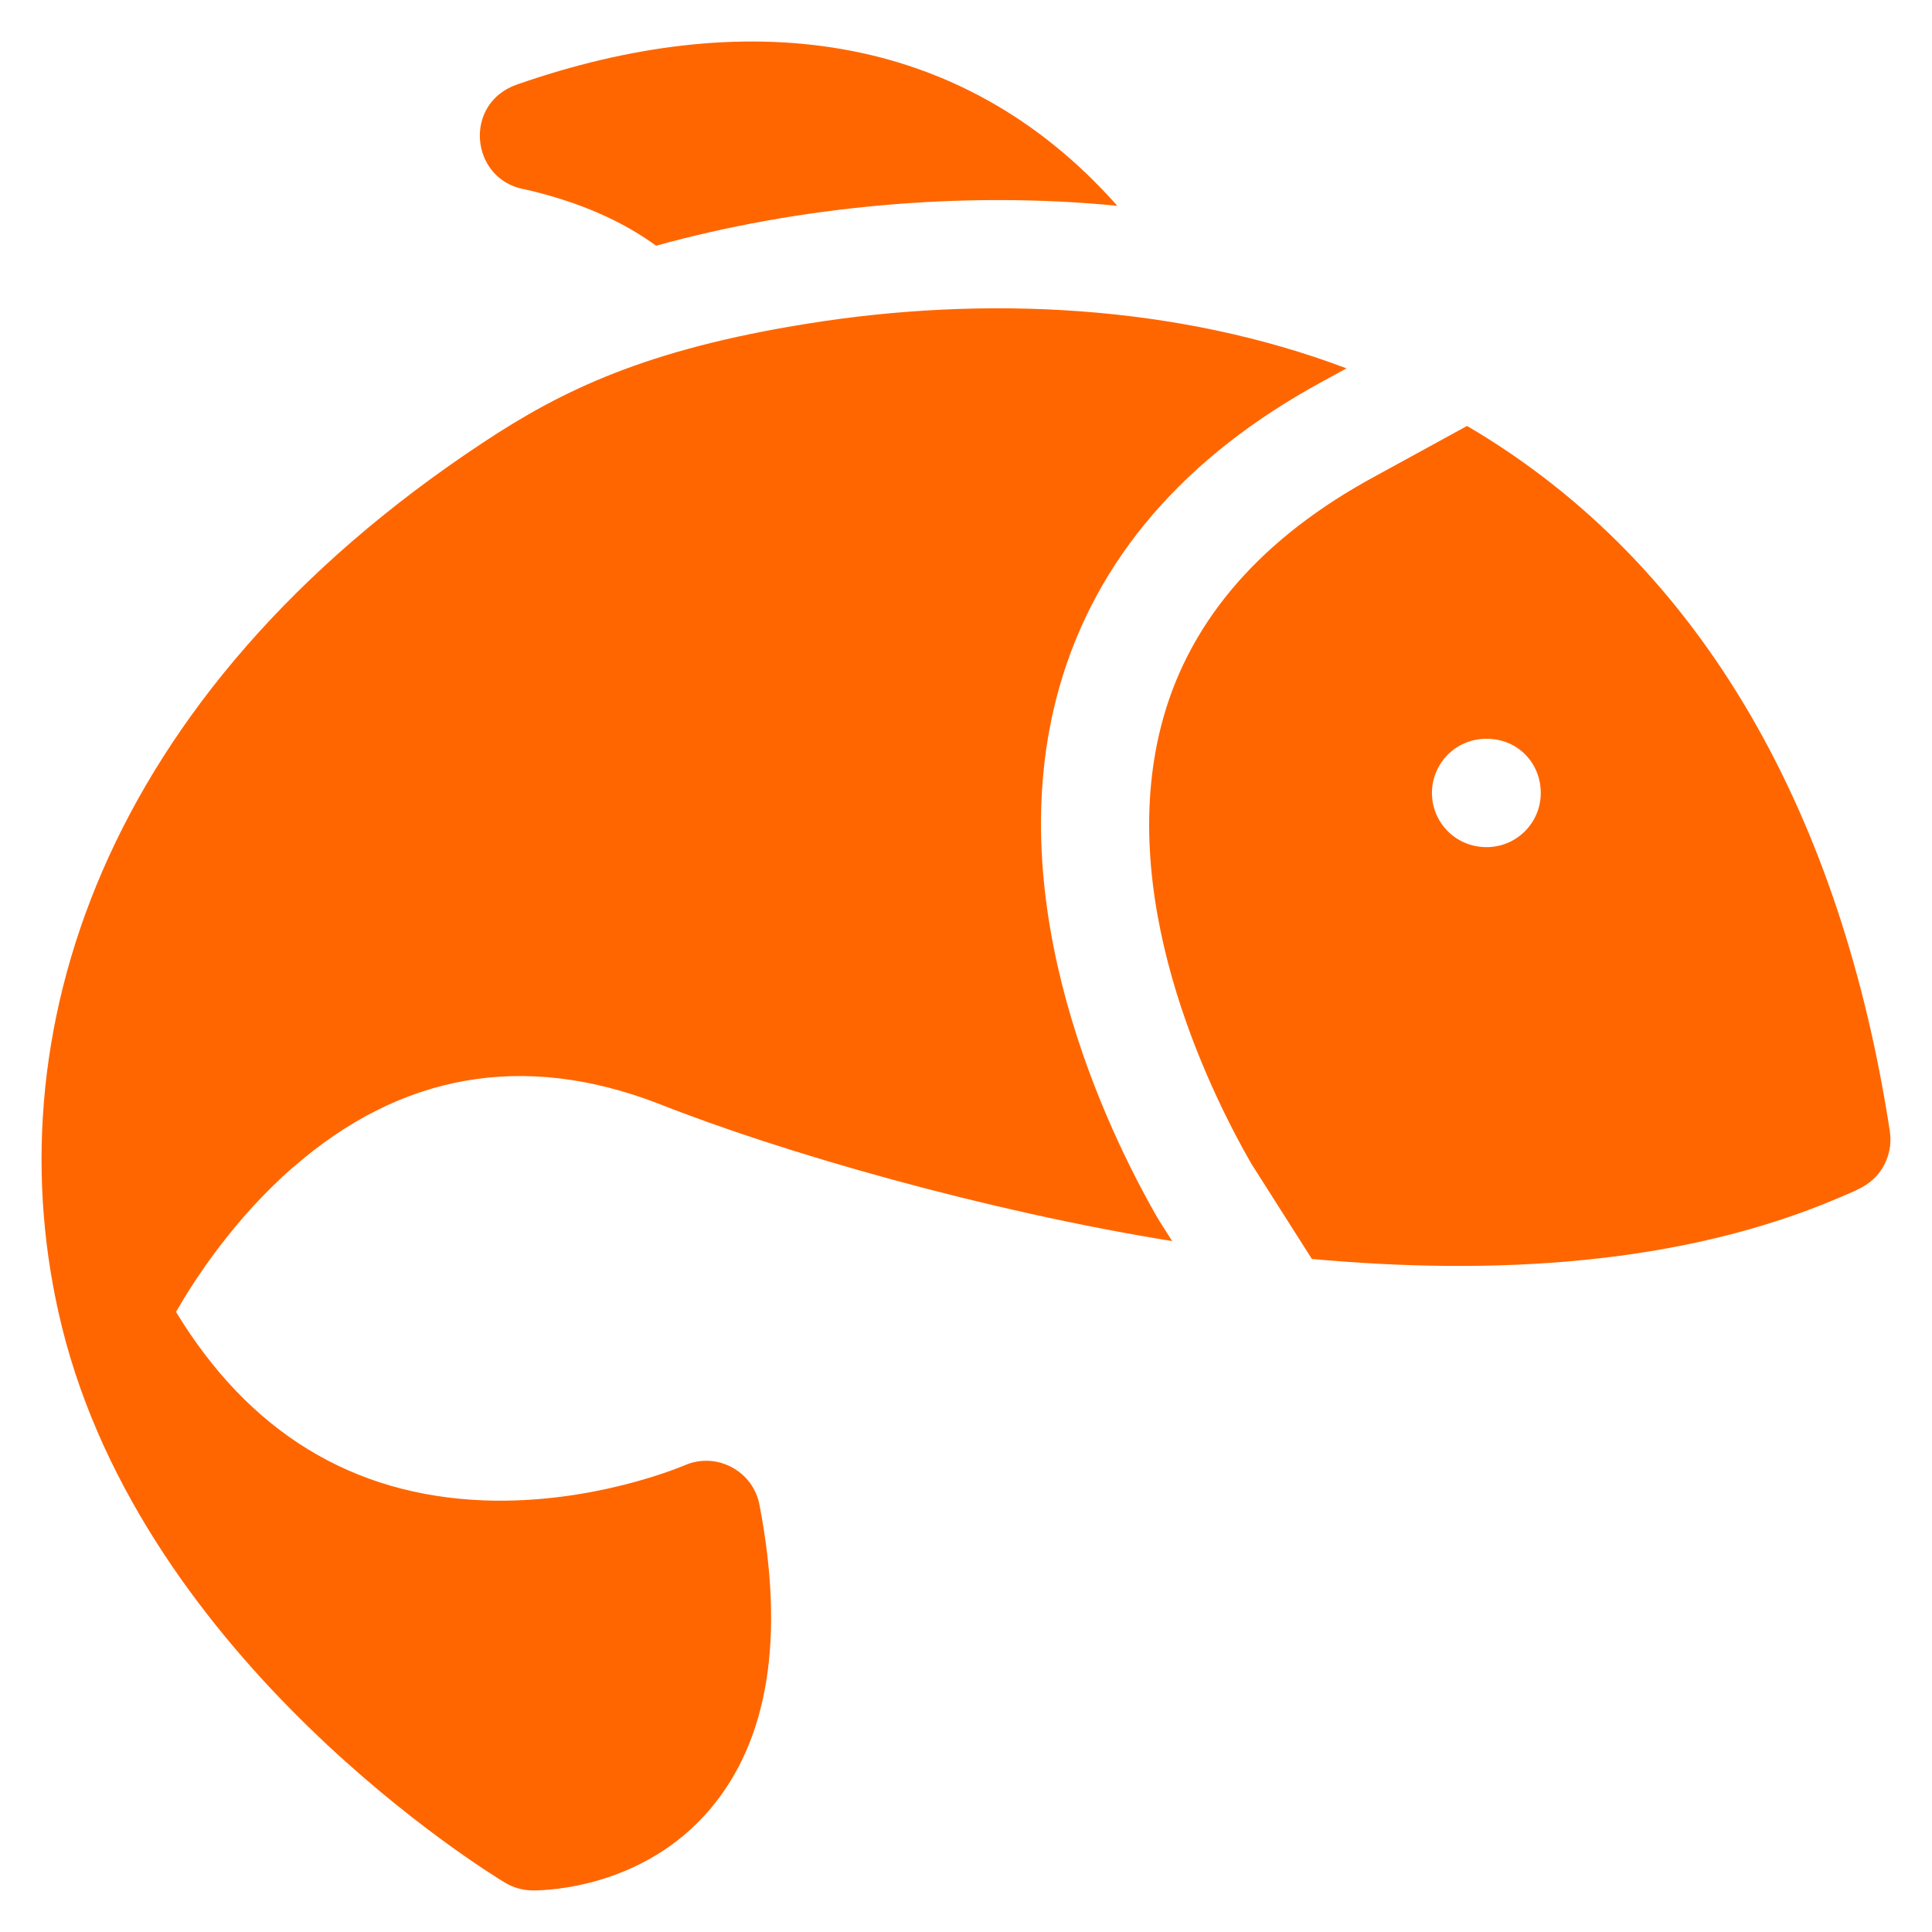 <?xml version="1.0" encoding="UTF-8"?>
<svg id="Layer_1" data-name="Layer 1" xmlns="http://www.w3.org/2000/svg" viewBox="0 0 256 256">
  <defs>
    <style>
      .cls-1 {
        fill: #f60;
      }
    </style>
  </defs>
  <path class="cls-1" d="M69.34,25.04c7.67,1.73,13.33,4.41,17.6,7.52,18.78-5.21,40.55-7.31,61.11-5.29C127.18,3.7,98.2.84,68.5,11.2c-7.14,2.49-6.2,12.43.83,13.85h0Z"/>
  <path class="cls-1" d="M38.86,154.66c14.26-12.44,30.5-15.29,48.29-8.46,16.52,6.55,43.54,14.28,68.17,18.25-1.78-2.79-1.79-2.81-1.91-3.02-6.65-11.55-21.22-41.53-13.05-70.33,4.81-16.97,16.57-30.63,34.95-40.59.15-.08.12-.07,3.11-1.7-22.42-8.48-47.9-9.71-71.45-5.92-21.32,3.41-32.43,8.79-42.87,15.69C13.32,92.09-1.19,137.53,8.17,175.67c0,0,0,0,0,.01,10.97,44.66,56.82,72.63,58.76,73.79,1.09.66,2.35,1.02,3.75,1.02,2.01,0,14.63-.43,23.4-10.75,7.74-9.12,9.95-22.7,6.55-40.36-.86-4.48-5.69-7.07-9.94-5.21-.12.05-12.03,5.18-26.55,4.64-17.44-.66-31.16-9.06-40.82-24.98,2.49-4.33,7.71-12.36,15.53-19.18h0Z"/>
  <path class="cls-1" d="M250.41,149.88c-6.31-41.12-24.32-74.85-56.02-93.44-16.72,9.15-10.95,6-12.2,6.68-14.87,8.05-24.3,18.78-28.02,31.91-6.65,23.44,5.84,49.05,11.61,59.12l8.05,12.67c23.99,2.19,48.88.87,69.91-8.14,2.5-1.07,4.28-1.7,5.63-3.81.94-1.48,1.31-3.25,1.04-4.98ZM196.98,112.25c-4.14,0-7.24-3.31-7.24-7.18s3.1-7.18,7.24-7.18,7.18,3.21,7.18,7.18-3.21,7.18-7.18,7.18Z"/>
</svg>